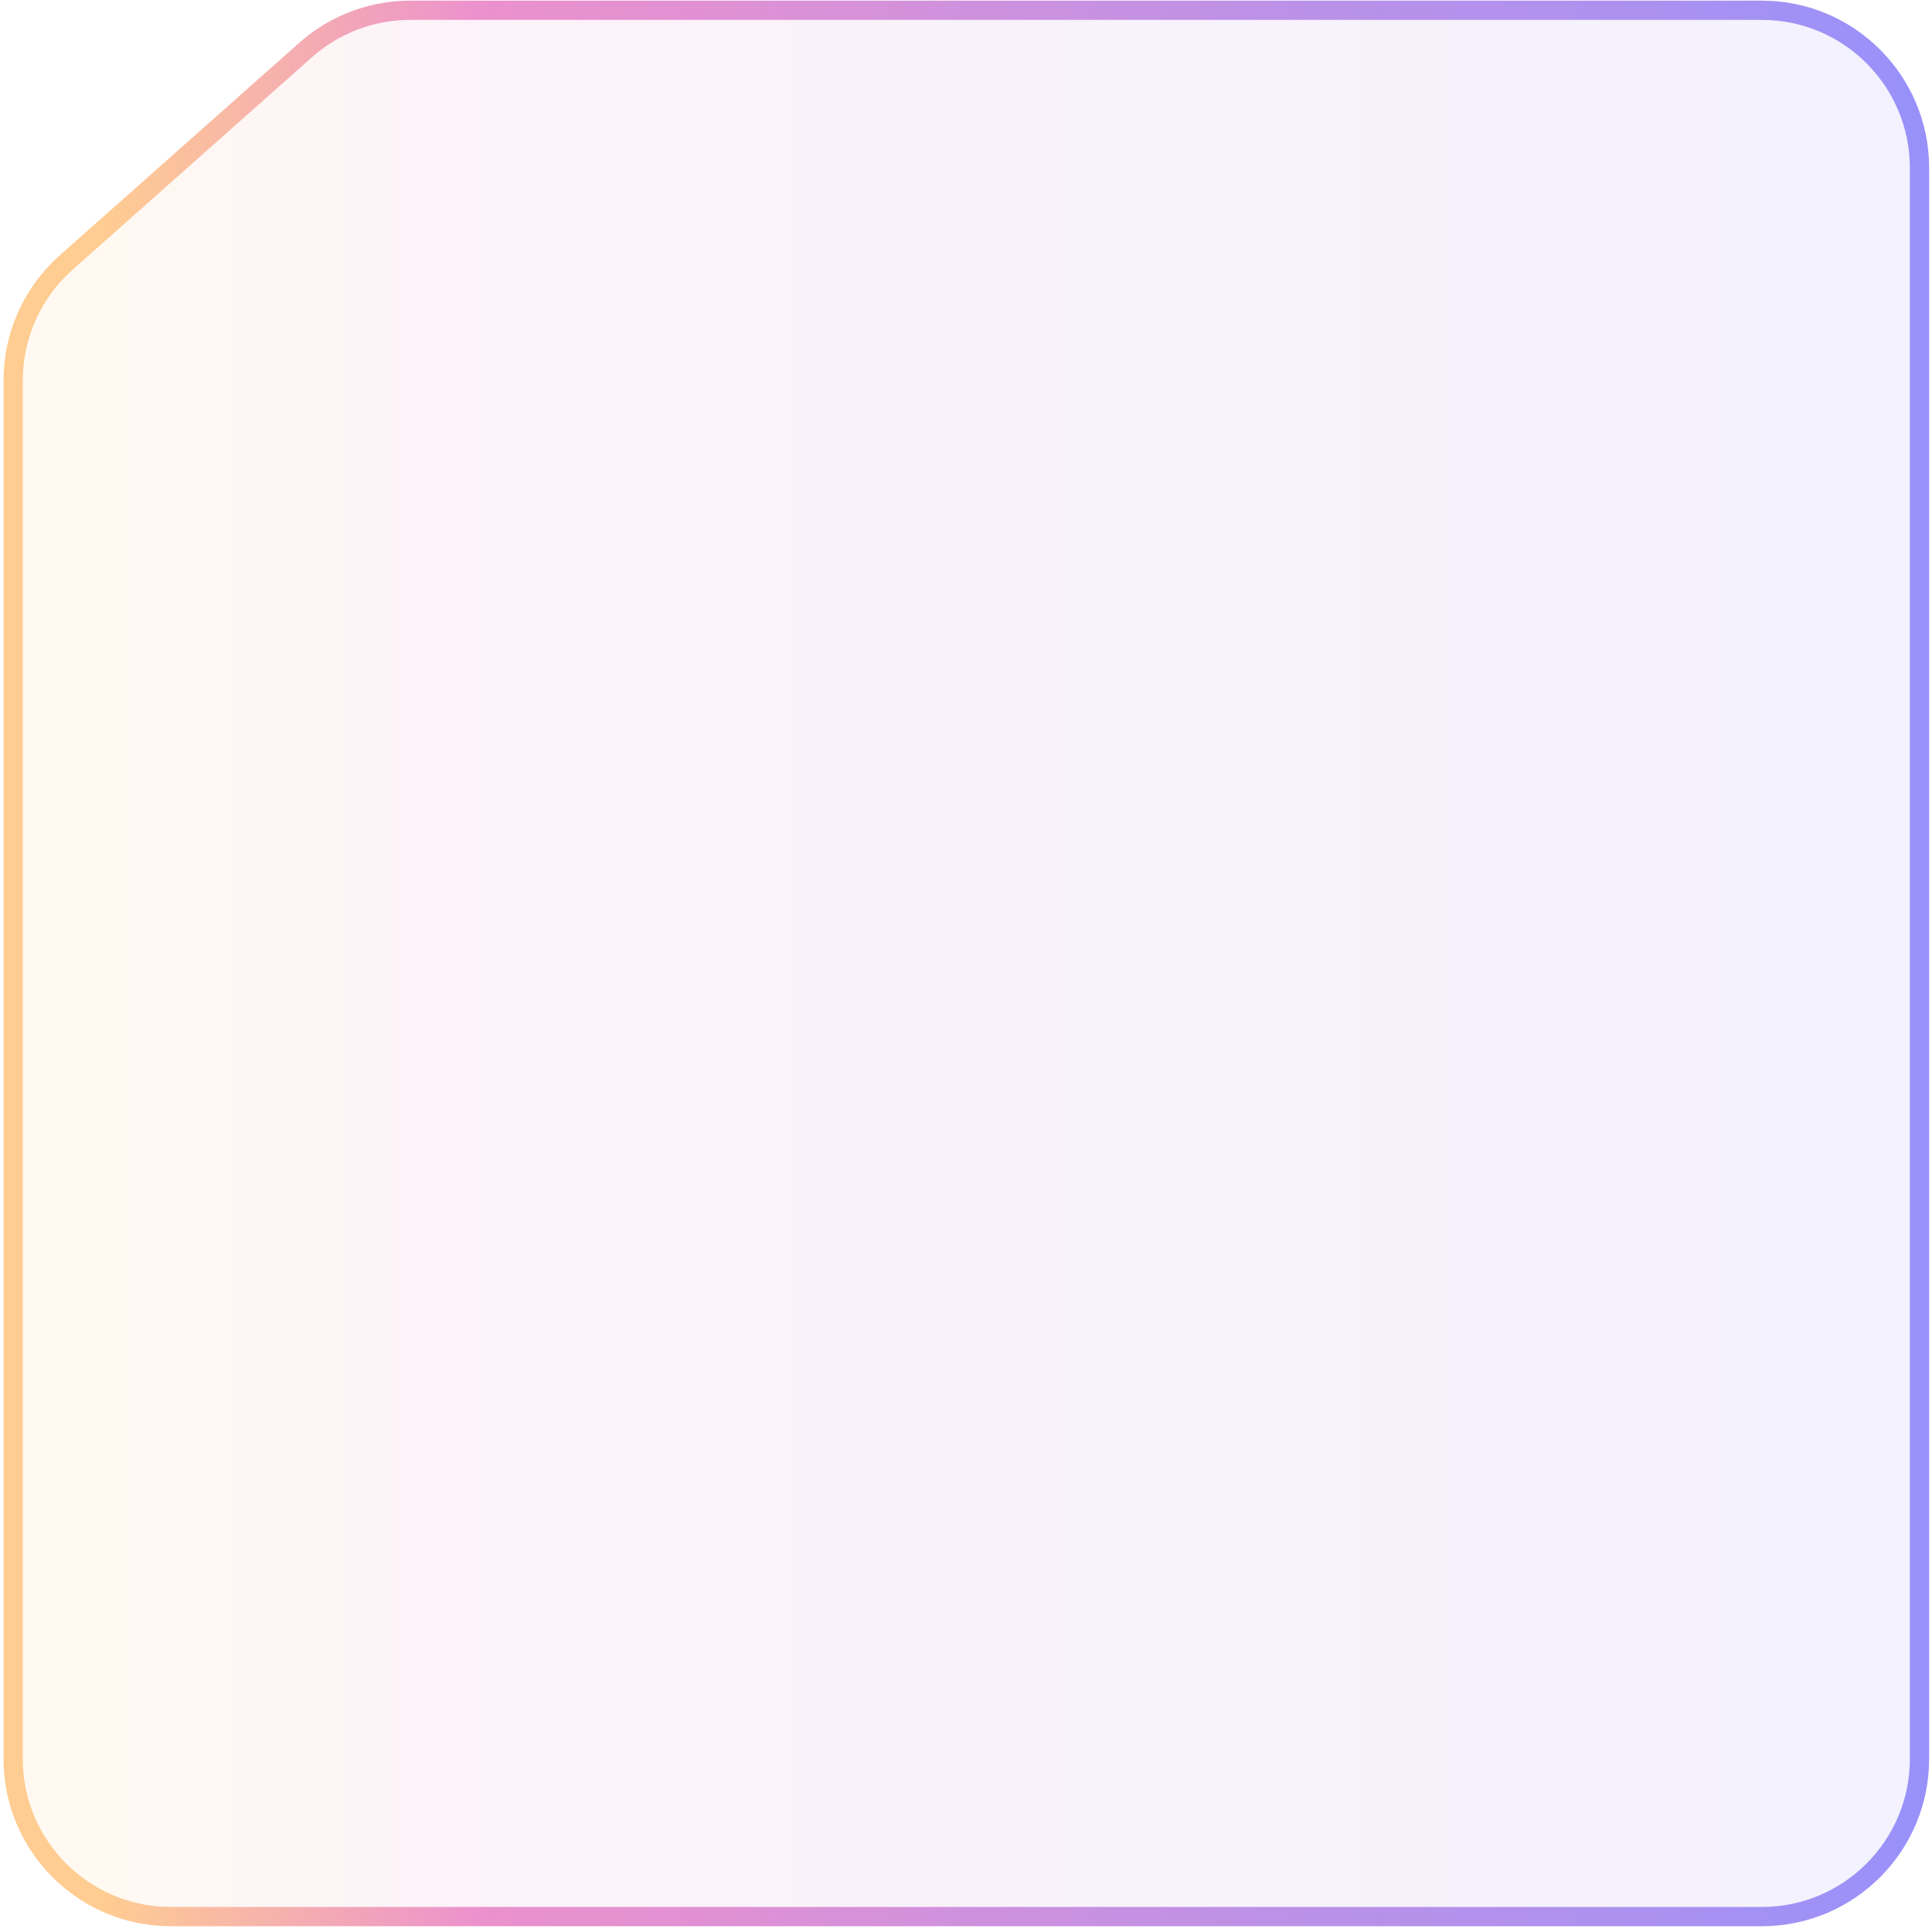 <svg width="301" height="301" viewBox="0 0 301 301" fill="none" xmlns="http://www.w3.org/2000/svg">
<path d="M274.479 300.099H26.622C12.223 300.099 0.551 288.426 0.551 274.027V59.276C0.551 51.822 3.741 44.725 9.316 39.777L46.614 6.672C51.385 2.437 57.542 0.099 63.921 0.099H274.479C288.878 0.099 300.551 11.771 300.551 26.17V274.028C300.551 288.427 288.878 300.099 274.479 300.099V300.099Z" fill="url(#paint0_linear_458_15958)" fill-opacity="0.05"/>
<path d="M299.051 274.028C299.051 287.528 288.164 298.485 274.69 298.599H274.479H26.622C13.052 298.599 2.051 287.598 2.051 274.027V59.276C2.051 52.251 5.057 45.562 10.311 40.899L10.311 40.899L47.61 7.793C52.107 3.802 57.909 1.599 63.921 1.599H274.479C288.05 1.599 299.051 12.6 299.051 26.17V274.028Z" stroke="url(#paint1_linear_458_15958)" stroke-opacity="0.4" stroke-width="3"/>
<defs>
<linearGradient id="paint0_linear_458_15958" x1="0.551" y1="150.099" x2="309.157" y2="150.099" gradientUnits="userSpaceOnUse">
<stop offset="0.05" stop-color="#FF8A00"/>
<stop offset="0.24" stop-color="#D2008C"/>
<stop offset="0.35" stop-color="#B90099"/>
<stop offset="0.515" stop-color="#8800B4"/>
<stop offset="0.665" stop-color="#5E00CB"/>
<stop offset="0.84" stop-color="#3C00DD"/>
<stop offset="1" stop-color="#0300FC"/>
</linearGradient>
<linearGradient id="paint1_linear_458_15958" x1="0.551" y1="150.099" x2="309.157" y2="150.099" gradientUnits="userSpaceOnUse">
<stop offset="0.05" stop-color="#FF8A00"/>
<stop offset="0.24" stop-color="#D2008C"/>
<stop offset="0.35" stop-color="#B90099"/>
<stop offset="0.515" stop-color="#8800B4"/>
<stop offset="0.665" stop-color="#5E00CB"/>
<stop offset="0.84" stop-color="#3C00DD"/>
<stop offset="1" stop-color="#0300FC"/>
</linearGradient>
</defs>
</svg>
